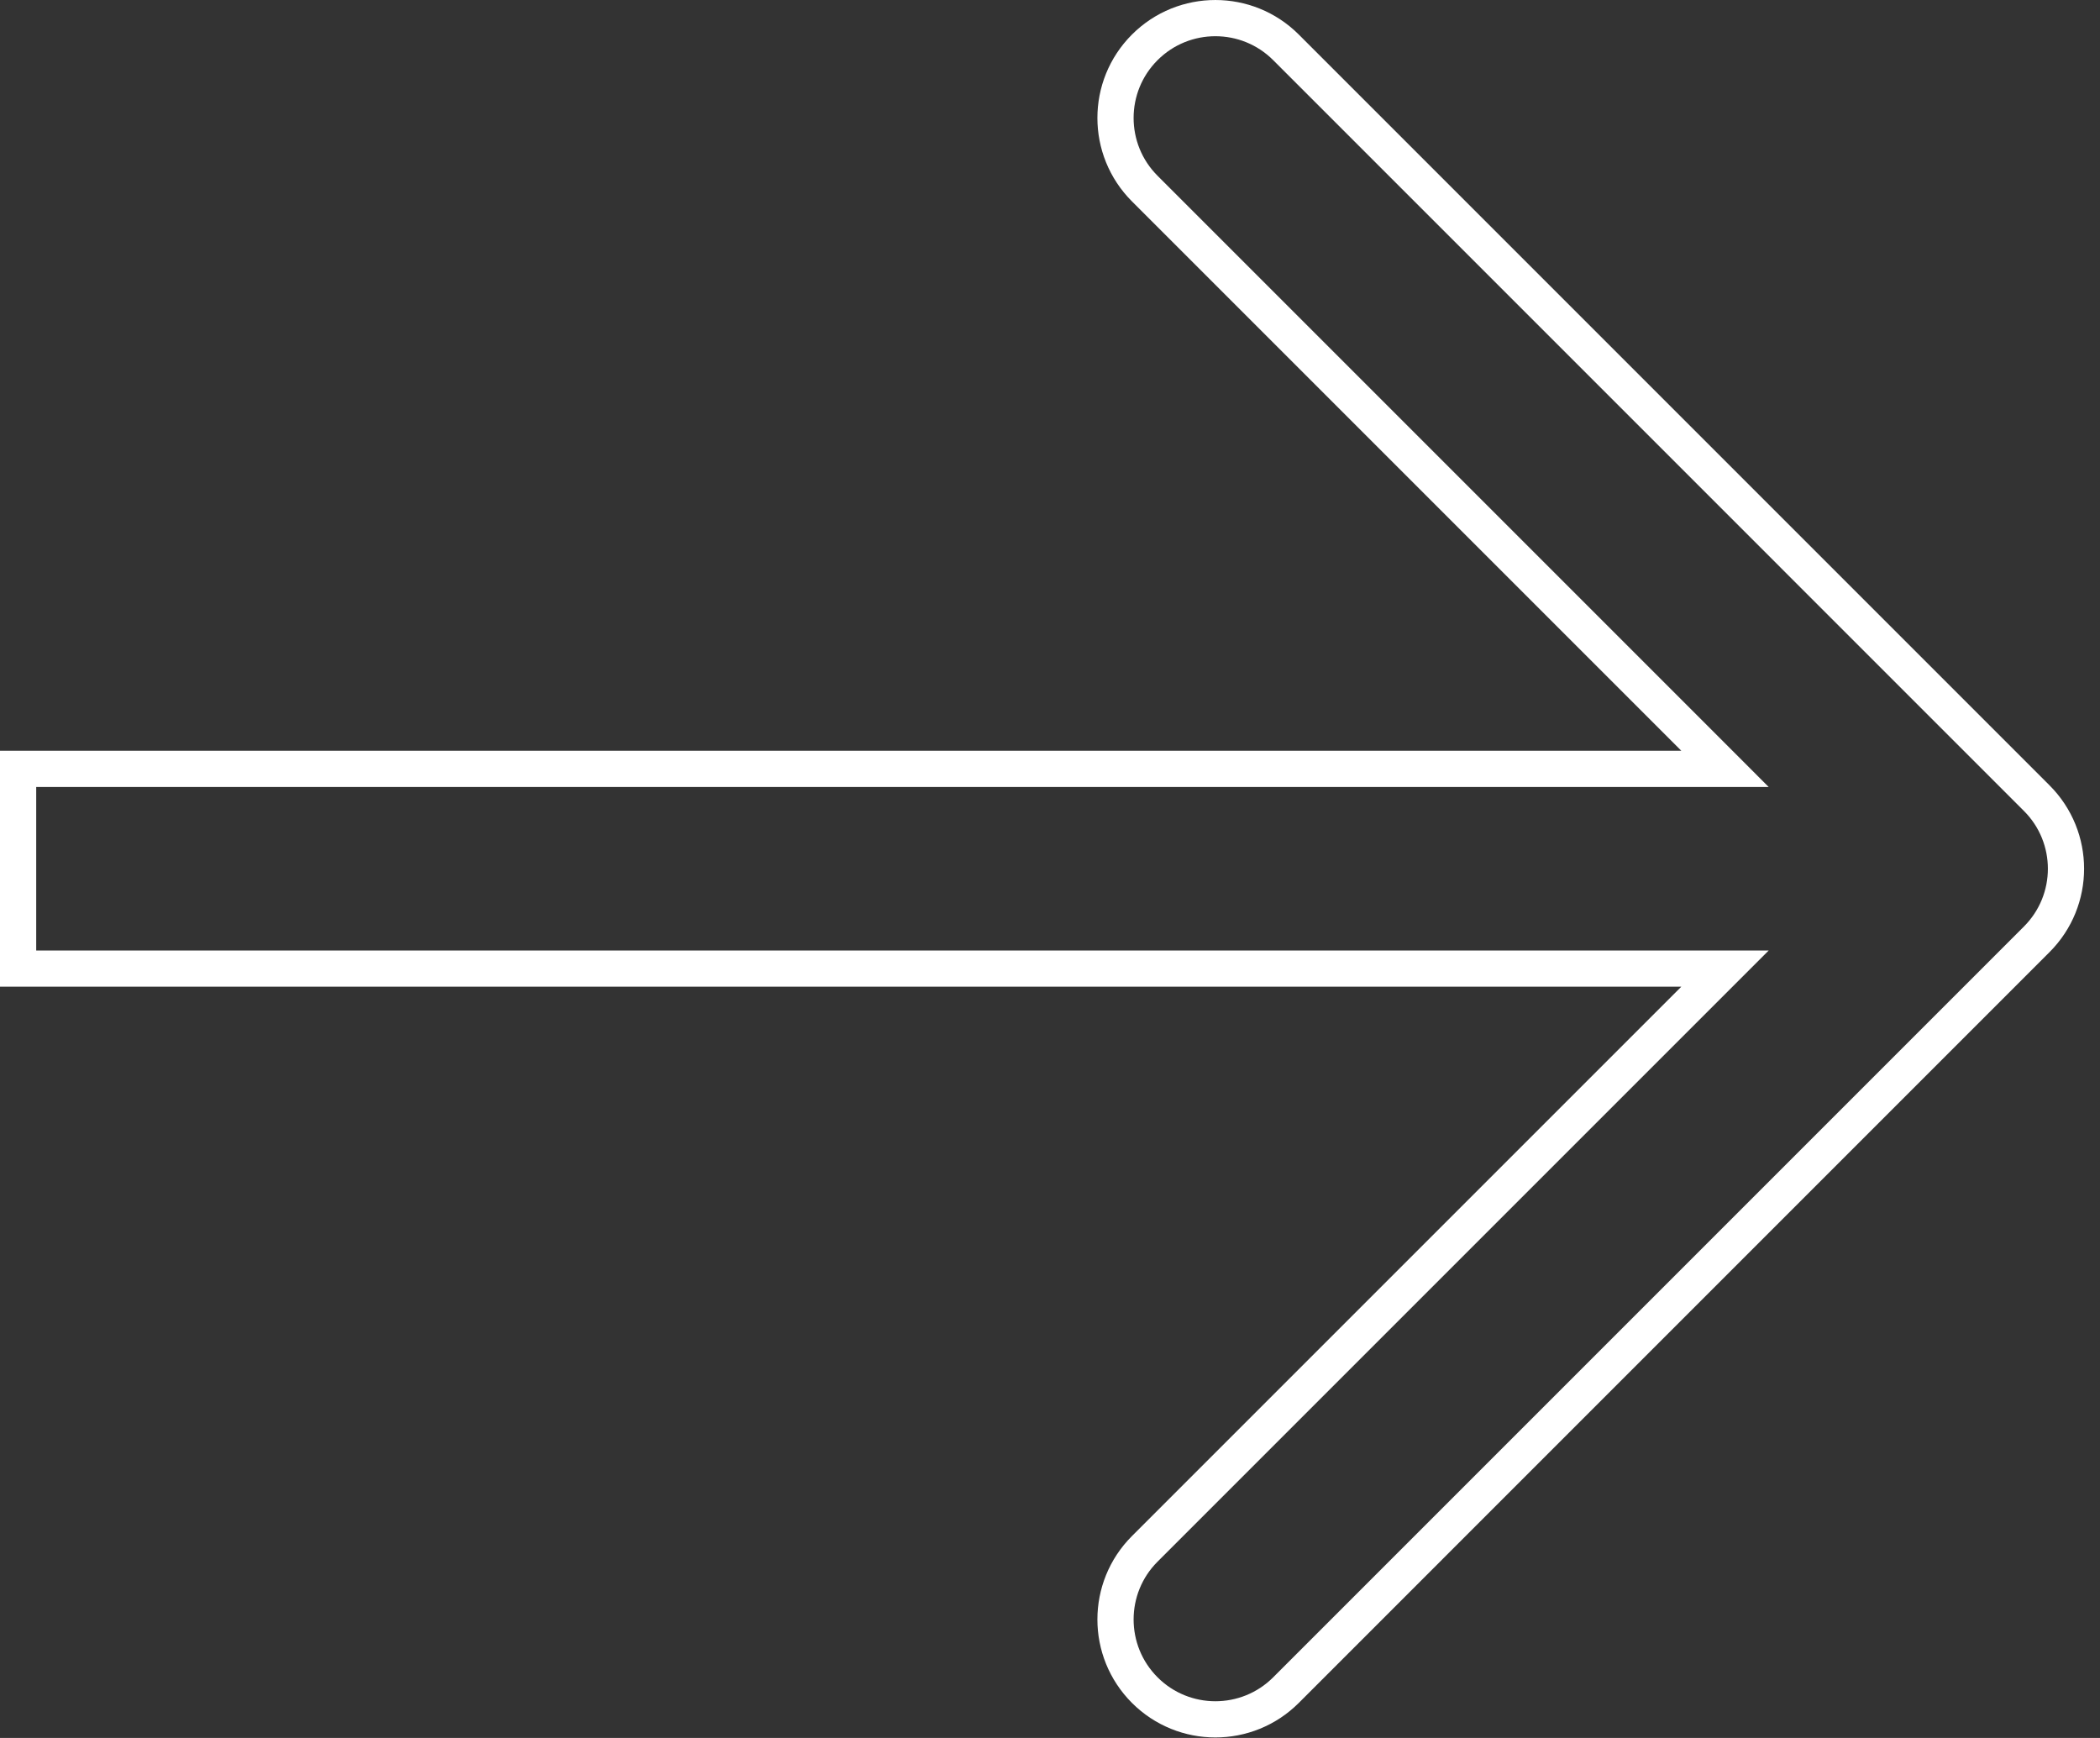 <?xml version="1.0" encoding="UTF-8"?> <svg xmlns="http://www.w3.org/2000/svg" width="58" height="48" viewBox="0 0 58 48" fill="none"><rect x="0" y="0" width="58" height="48" fill="#333333" stroke="none"/> <path d="M46.79 27.604L47.643 26.751H46.436H0.5L0.5 21.235H46.436H47.643L46.79 20.381L31.617 5.208C30.54 4.131 30.54 2.385 31.617 1.308C32.694 0.231 34.441 0.231 35.518 1.308L56.252 22.043C57.33 23.12 57.33 24.866 56.252 25.943L35.518 46.678C34.441 47.755 32.694 47.755 31.617 46.678C30.54 45.6 30.54 43.854 31.617 42.777L46.79 27.604Z" stroke="white"></path> </svg> 